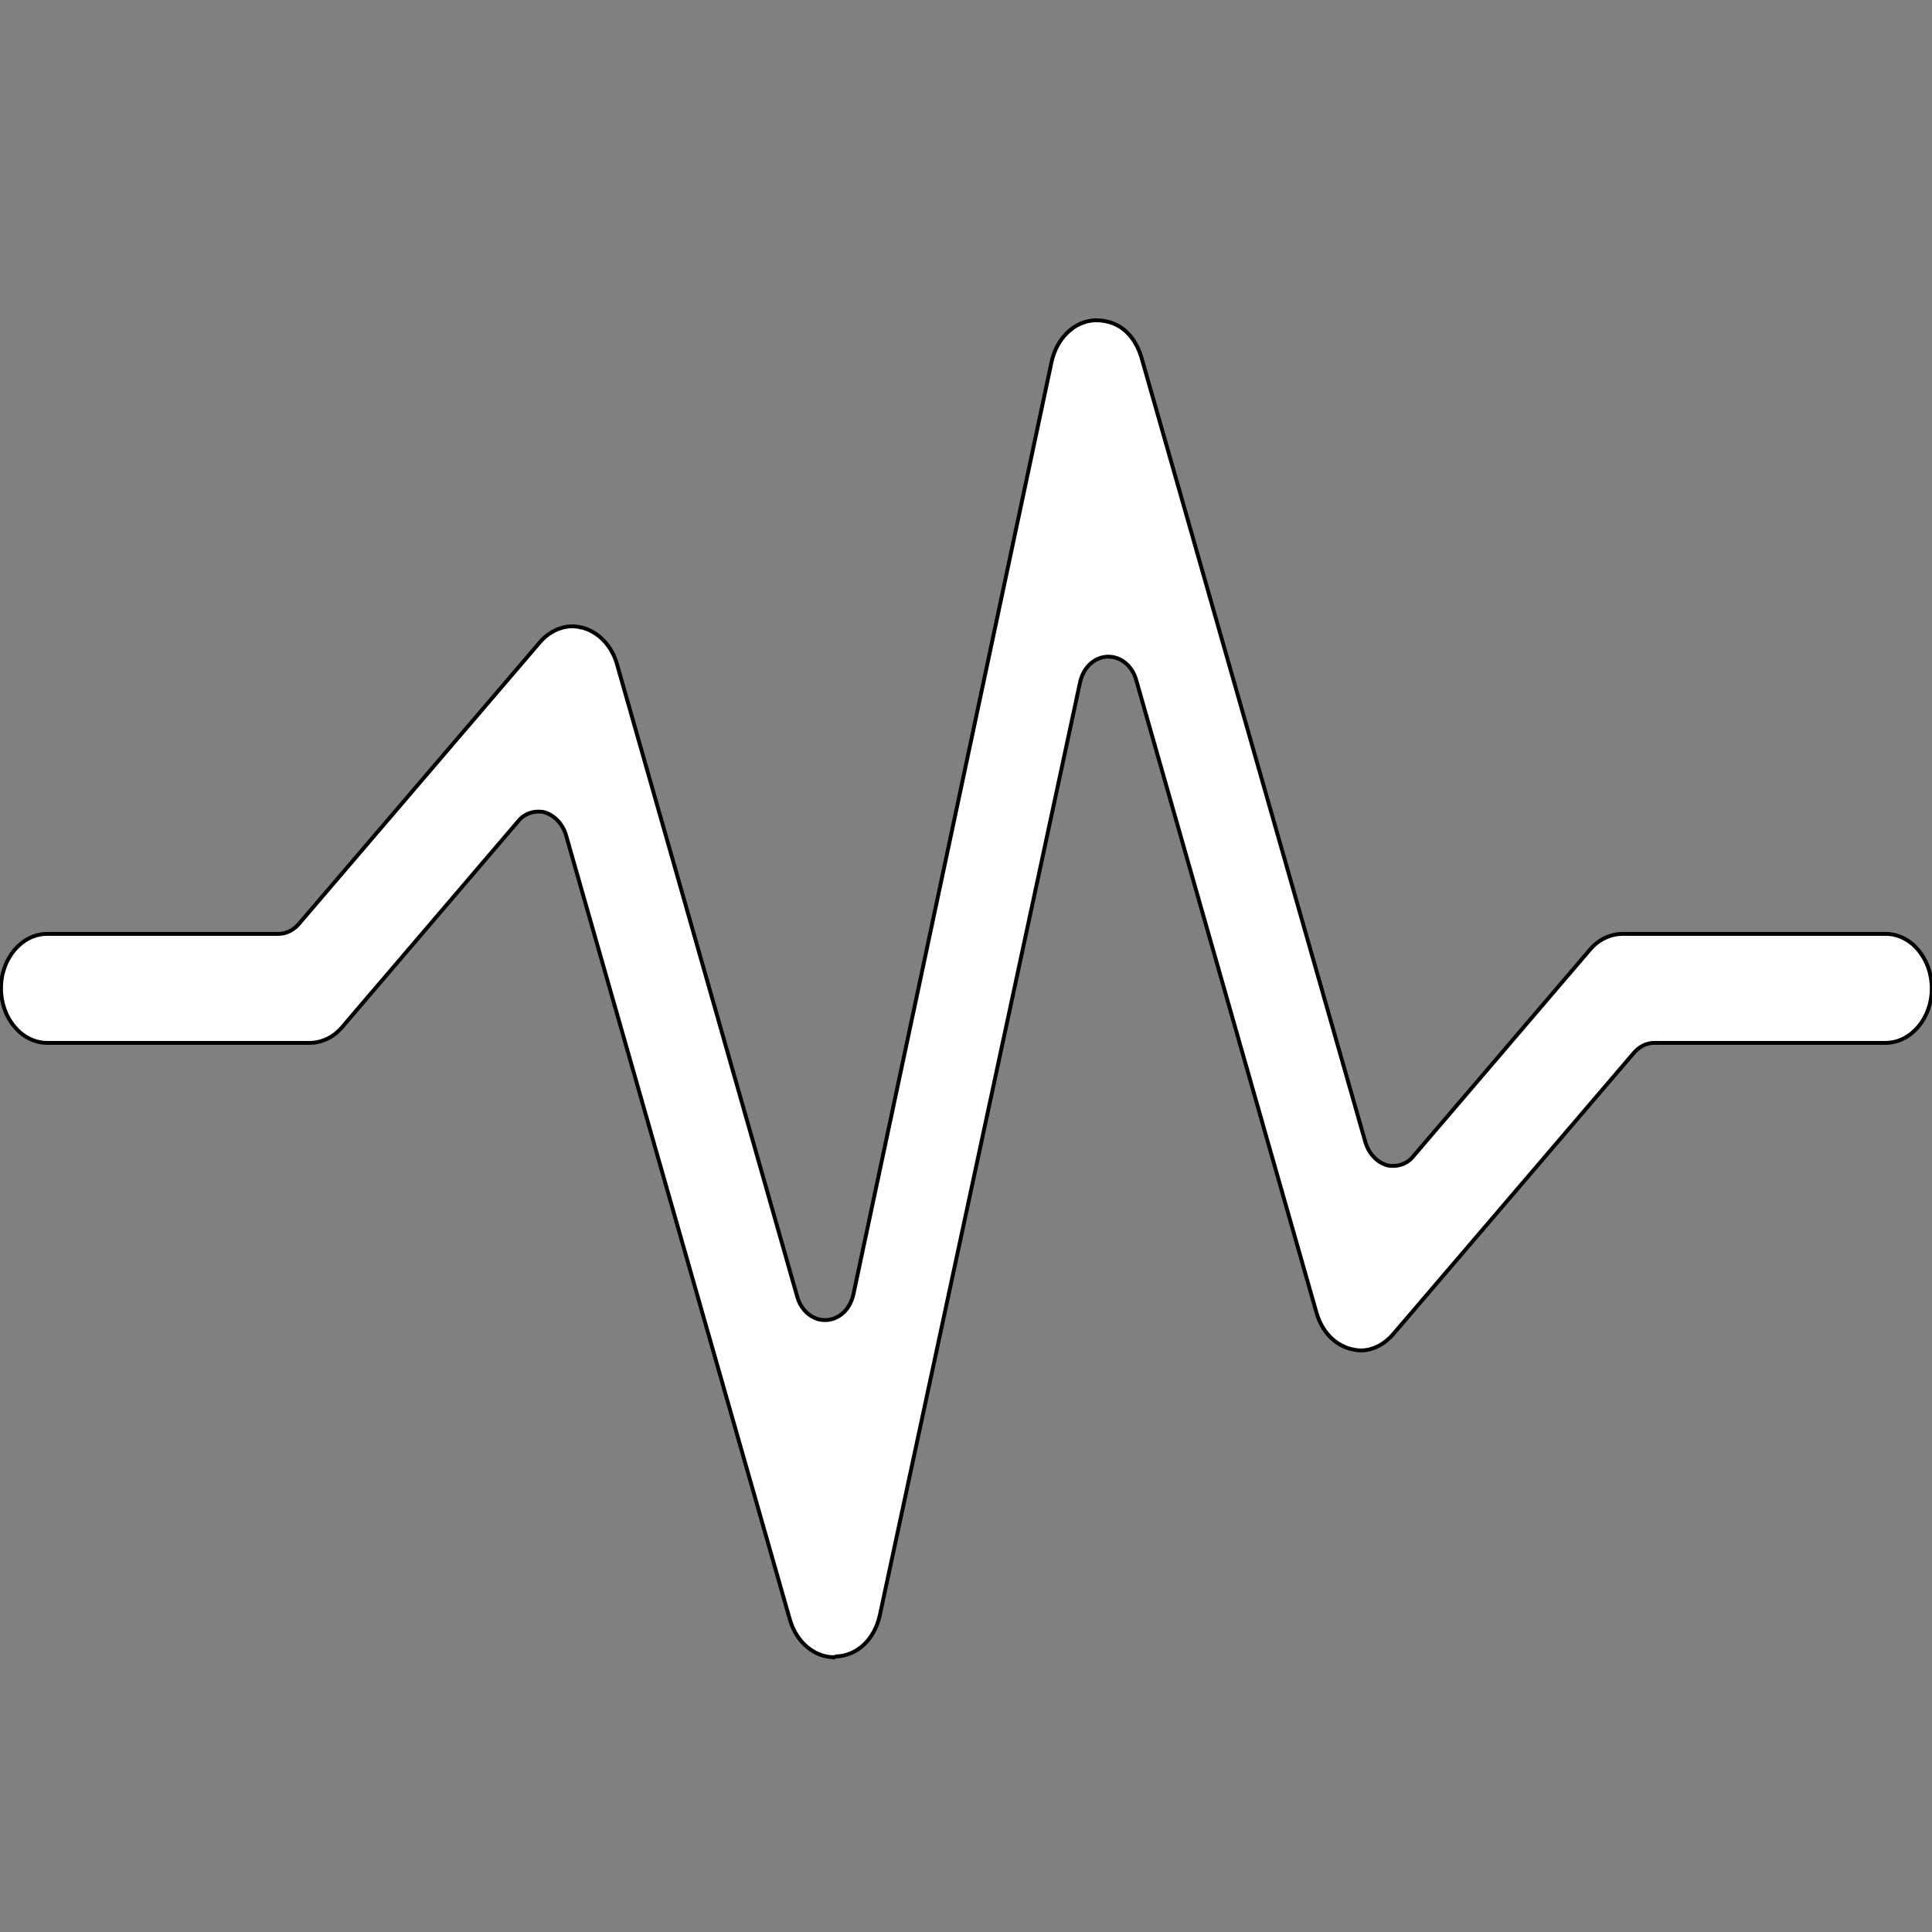 <svg width="500" height="500" xmlns="http://www.w3.org/2000/svg">
 <rect width="100%" height="100%" fill="#808080" stroke="none"/>
 <style type="text/css">.st0{fill:#FFFFFF;}</style>

 <g>
  <title>background</title>
  <rect fill="none" id="canvas_background" height="514" width="514" y="-1" x="-1"/>
 </g>
 <g>
  <title>Layer 1</title>
  <g stroke="null" id="svg_2">
   <path stroke="null" id="svg_3" d="m215.899,428.891c-5.13,0 -9.747,-3.829 -11.457,-9.673l-57.971,-203.126c-0.855,-2.821 -2.907,-5.038 -5.472,-5.844c-0.513,-0.202 -1.197,-0.202 -1.71,-0.202c-1.881,0 -3.933,0.806 -5.301,2.62l-45.487,53.2c-2.223,2.62 -5.301,4.03 -8.379,4.03l-67.889,0c-6.669,0 -11.97,-6.448 -11.97,-14.106c0,-7.859 5.472,-14.106 11.97,-14.106l59.852,0c2.052,0 3.933,-1.008 5.301,-2.62l62.246,-72.746c2.223,-2.62 5.301,-4.232 8.55,-4.232c0.855,0 1.881,0.202 2.736,0.403c4.104,1.209 7.353,4.635 8.721,9.27l46.684,163.831c1.026,3.627 3.933,6.045 7.182,6.045c0.171,0 0.171,0 0.342,0c3.42,-0.202 6.156,-2.821 7.011,-6.65l51.302,-241.414c1.368,-6.045 5.814,-10.479 11.286,-10.68c0,0 0.171,0 0.171,0c7.011,0 10.431,5.038 11.799,9.673l57.971,203.126c0.855,2.821 2.907,5.038 5.472,5.844c0.513,0.202 1.197,0.202 1.71,0.202c1.881,0 3.933,-0.806 5.301,-2.62l45.658,-53.401c2.223,-2.62 5.301,-4.03 8.55,-4.03l67.889,0c6.669,0 11.97,6.448 11.97,14.106c0,7.859 -5.472,14.106 -11.97,14.106l-59.852,0c-2.052,0 -3.933,1.008 -5.301,2.62l-62.246,72.746c-2.223,2.62 -5.301,4.232 -8.379,4.232c-0.855,0 -1.881,-0.202 -2.736,-0.403c-4.275,-1.209 -7.353,-4.635 -8.721,-9.27l-46.684,-163.831c-1.026,-3.627 -3.933,-6.045 -7.182,-6.045c-0.171,0 -0.171,0 -0.342,0c-3.42,0.202 -6.156,2.821 -7.011,6.65l-51.815,241.414c-1.368,6.247 -5.814,10.479 -11.286,10.68l-0.513,0.202z" class="st0"/>
  </g>
 </g>
</svg>
